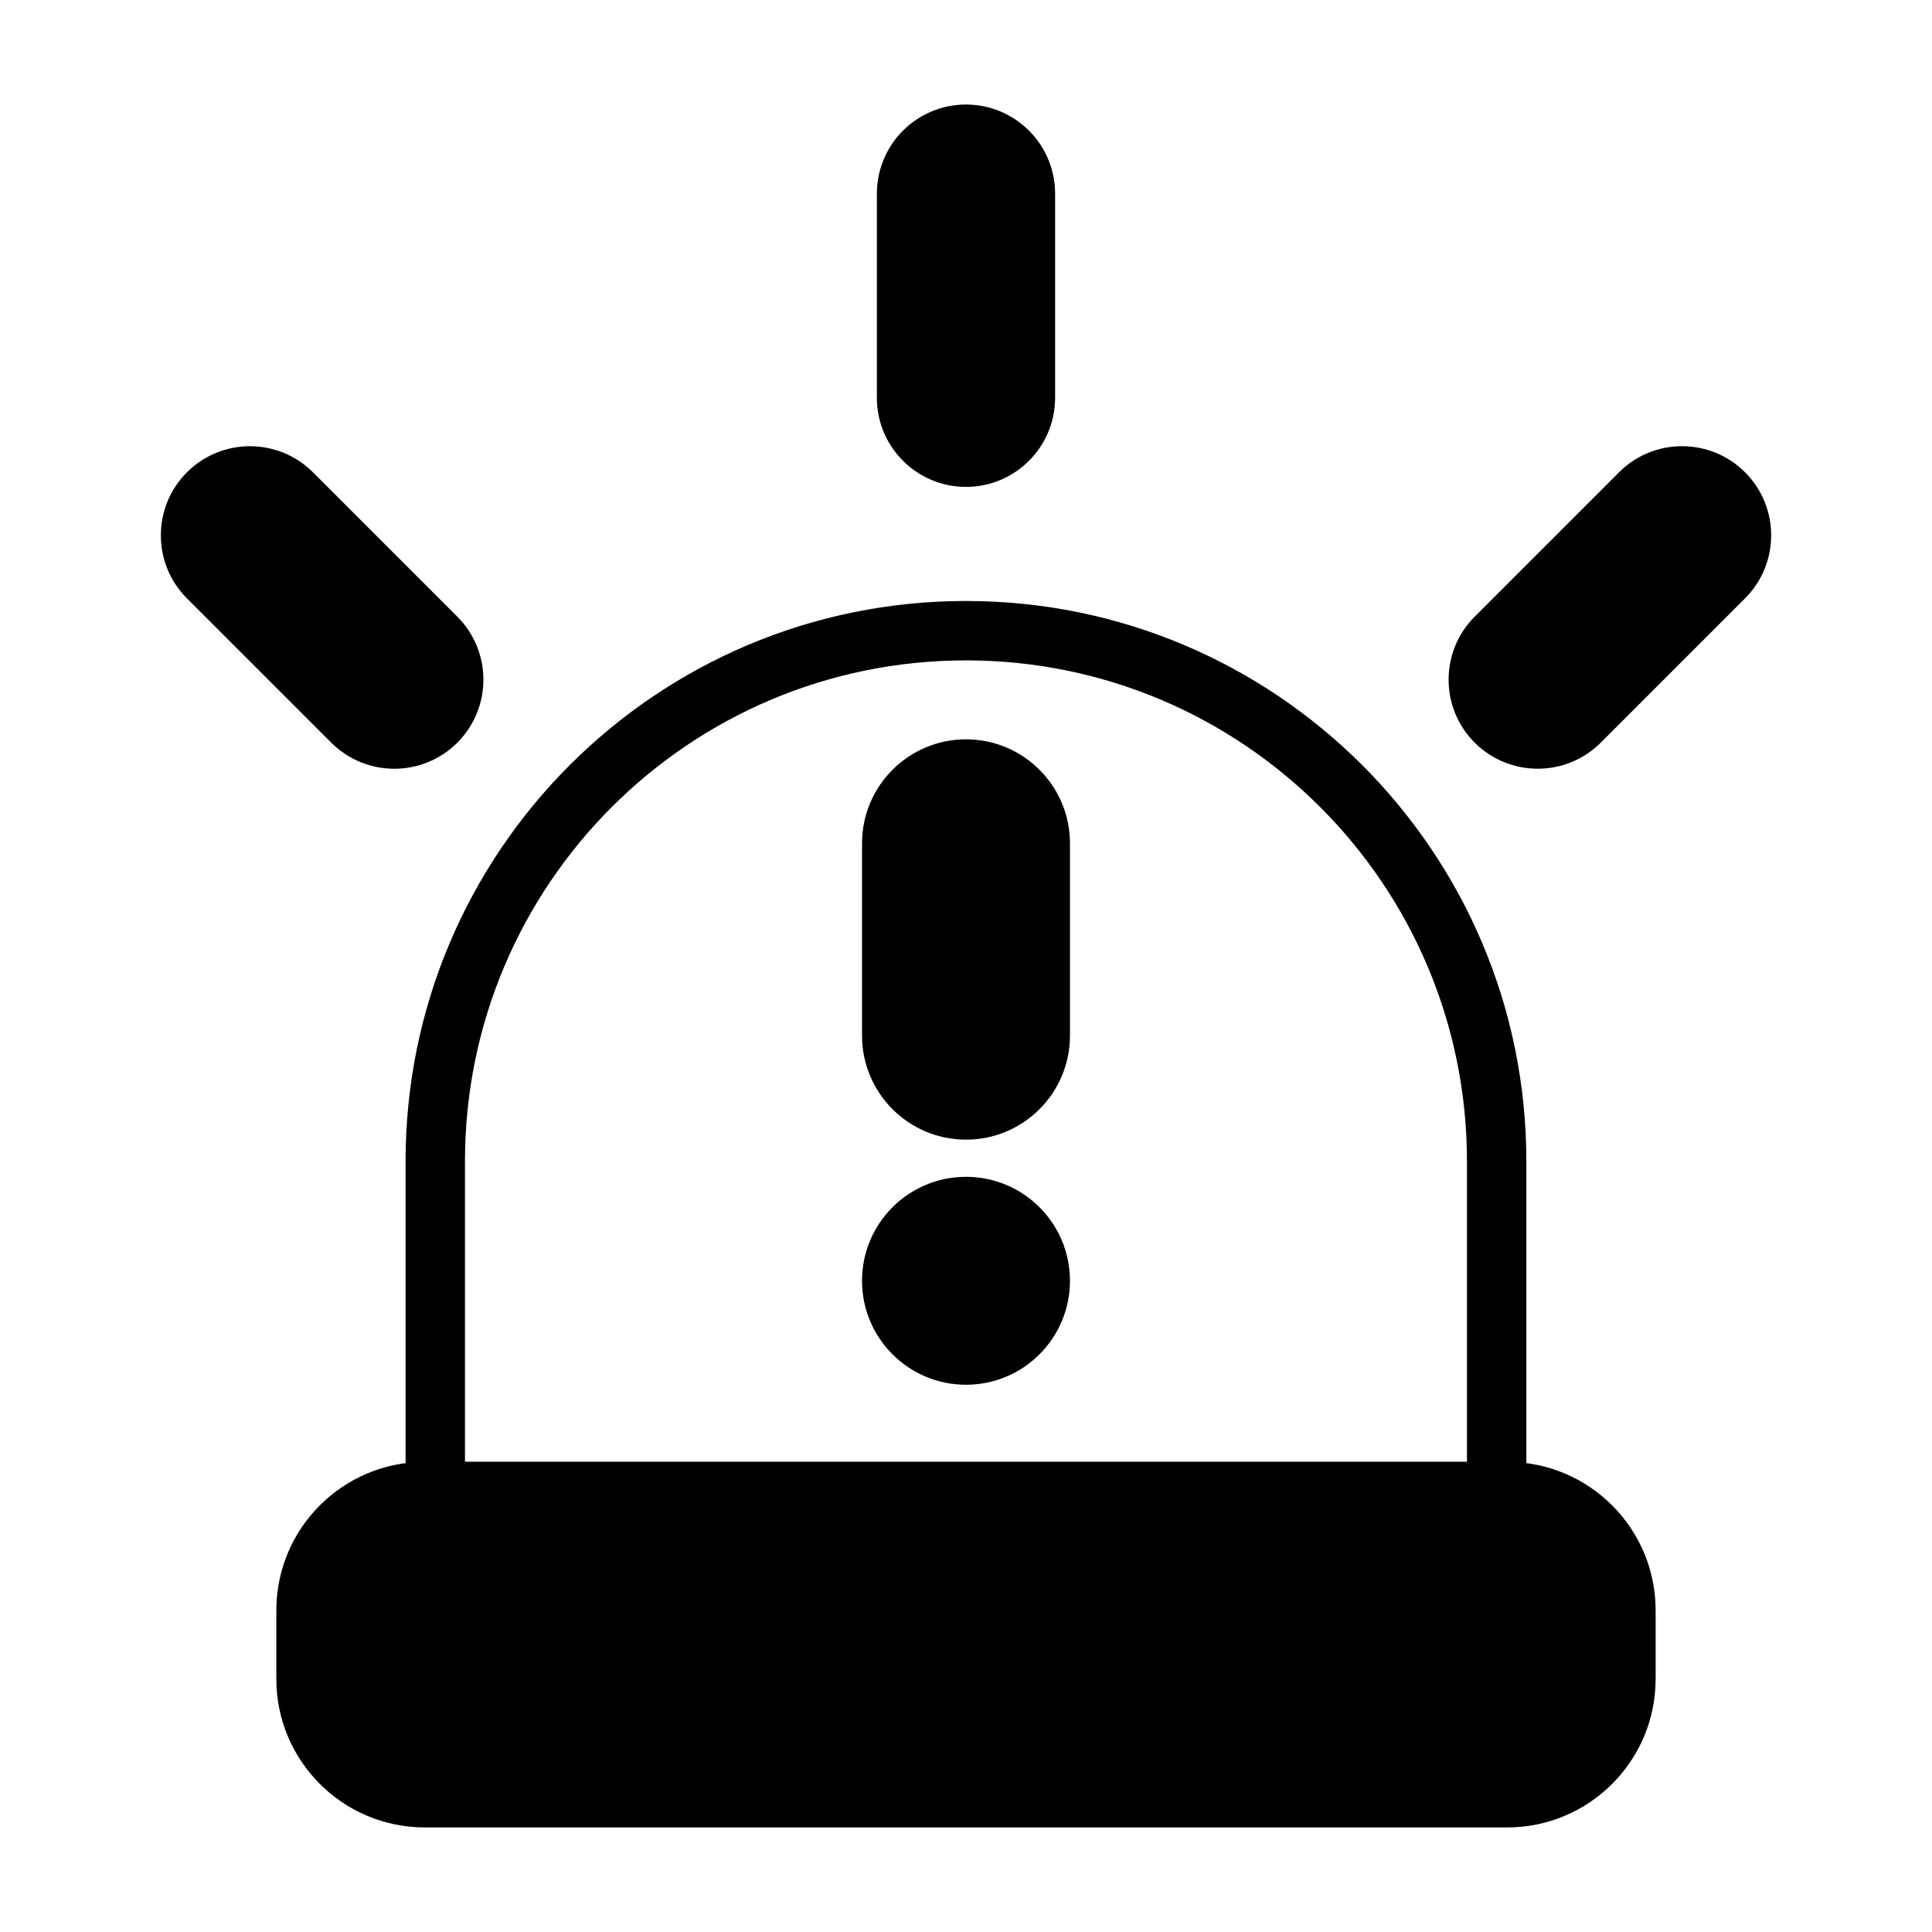 <?xml version="1.0" encoding="UTF-8"?>
<!-- Uploaded to: ICON Repo, www.iconrepo.com, Generator: ICON Repo Mixer Tools -->
<svg fill="#000000" width="800px" height="800px" version="1.1" viewBox="144 144 512 512" xmlns="http://www.w3.org/2000/svg">
 <g fill-rule="evenodd">
  <path d="m582.76 570.77c0-21.742-17.625-39.359-39.359-39.359h-286.81c-21.734 0-39.359 17.617-39.359 39.359v18.16c0 21.734 17.625 39.359 39.359 39.359h286.81c21.734 0 39.359-17.625 39.359-39.359z"/>
  <path d="m251.48 539.77c0 2.297 1.008 4.488 2.754 5.984 1.746 1.496 4.062 2.148 6.328 1.793 1.668-0.262 3.371-0.395 5.109-0.395h268.64c1.738 0 3.441 0.133 5.109 0.395 2.266 0.355 4.582-0.301 6.328-1.793 1.746-1.496 2.754-3.684 2.754-5.984v-87.992c0-82.02-66.488-148.51-148.51-148.51-82.027 0-148.51 66.496-148.51 148.51v87.992zm281.28-8.359h-265.54v-79.633c0-73.328 59.441-132.77 132.77-132.77s132.77 59.441 132.77 132.77z"/>
  <path d="m376.38 195.32v54.098c0 13.027 10.578 23.617 23.617 23.617 13.035 0 23.617-10.586 23.617-23.617v-54.098c0-13.035-10.578-23.617-23.617-23.617-13.035 0-23.617 10.578-23.617 23.617z"/>
  <path d="m193.54 302.57 38.25 38.25c9.219 9.211 24.184 9.211 33.402 0 9.219-9.219 9.219-24.184 0-33.402l-38.25-38.25c-9.219-9.219-24.184-9.219-33.402 0s-9.219 24.184 0 33.402z"/>
  <path d="m573.06 269.16-38.25 38.25c-9.219 9.219-9.219 24.184 0 33.402 9.219 9.211 24.184 9.211 33.402 0l38.25-38.25c9.219-9.219 9.219-24.184 0-33.402s-24.184-9.219-33.402 0z"/>
  <path d="m372.45 367.48v50.988c0 15.199 12.344 27.551 27.551 27.551 15.207 0 27.551-12.352 27.551-27.551v-50.988c0-15.199-12.344-27.551-27.551-27.551-15.207 0-27.551 12.352-27.551 27.551z"/>
  <path d="m427.55 483.42c0 15.219-12.336 27.551-27.551 27.551-15.219 0-27.555-12.332-27.555-27.551 0-15.215 12.336-27.551 27.555-27.551 15.215 0 27.551 12.336 27.551 27.551"/>
 </g>
</svg>